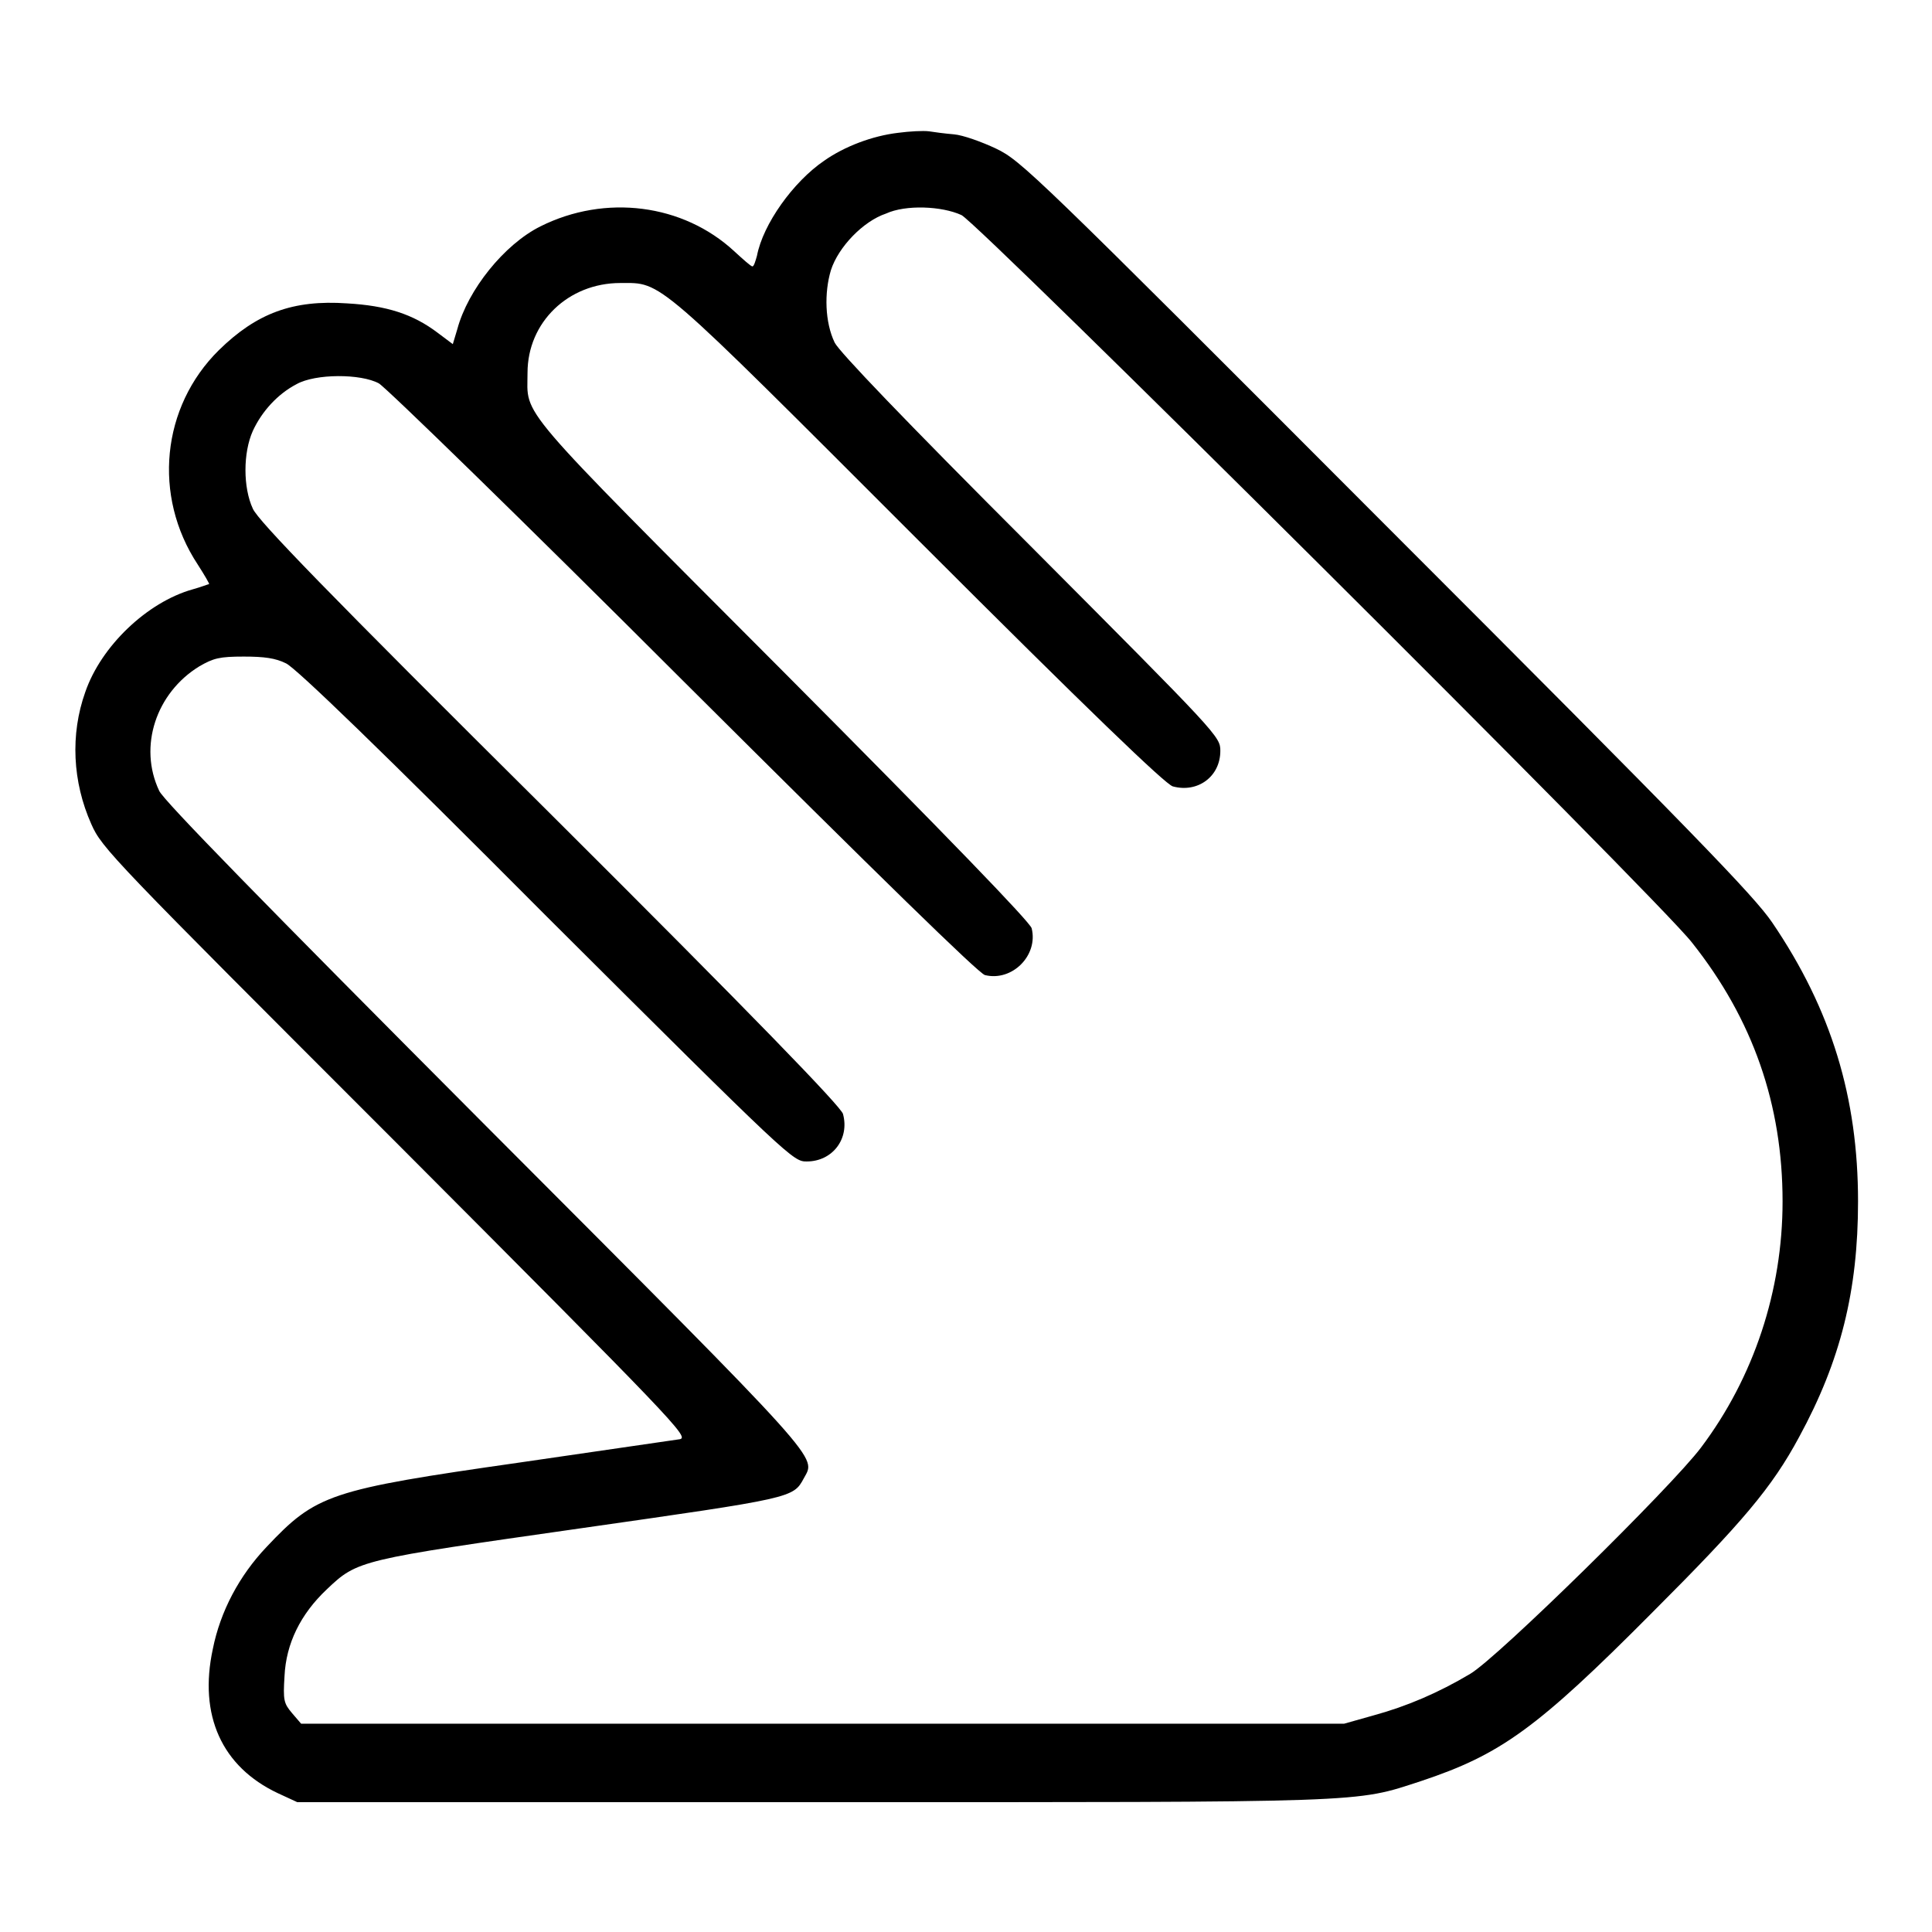 <?xml version="1.0" encoding="utf-8"?>
<!-- Svg Vector Icons : http://www.onlinewebfonts.com/icon -->
<!DOCTYPE svg PUBLIC "-//W3C//DTD SVG 1.1//EN" "http://www.w3.org/Graphics/SVG/1.1/DTD/svg11.dtd">
<svg version="1.1" xmlns="http://www.w3.org/2000/svg" xmlns:xlink="http://www.w3.org/1999/xlink" x="0px" y="0px" viewBox="0 0 256 256" enable-background="new 0 0 256 256" xml:space="preserve">
<g><g><g><path fill="#000000" d="M119,17.6c-3.4,0.4-7.1,1.8-9.8,3.7c-4.1,2.8-8.1,8.4-8.9,12.6c-0.2,0.7-0.4,1.4-0.6,1.4s-1.2-0.9-2.4-2c-6.8-6.3-17.1-7.6-25.7-3.3c-4.8,2.4-9.6,8.4-11,13.6l-0.6,2l-2-1.5c-3.3-2.5-6.8-3.6-12-3.9C38.8,39.7,34,41.5,29,46.4c-7.6,7.5-8.8,19.3-2.8,28.4c0.9,1.4,1.6,2.6,1.5,2.6c-0.1,0-1.1,0.4-2.2,0.7c-6,1.7-12.1,7.5-14.2,13.6c-2,5.6-1.7,11.9,0.8,17.5c1.4,3.2,2.8,4.6,40.4,42.2c37,37.1,38.8,39,37.6,39.3c-0.7,0.1-10.3,1.5-21.3,3.1c-25.2,3.6-26.9,4.2-33.5,11.2c-3.6,3.8-6.1,8.5-7.1,13.5c-1.9,8.8,1.2,15.6,8.6,19.1l2.6,1.2h68c74.7,0,72,0.1,80.9-2.8c10.5-3.5,15.3-6.9,30.6-22.3c12-12,15.9-16.6,19.5-23.3c5.5-10.1,7.8-19.4,7.8-31.2c0-13.7-3.5-25.4-11.4-37c-2.4-3.5-10.2-11.6-51.1-52.5c-46.9-47-48.4-48.4-51.7-50c-1.9-0.9-4.4-1.8-5.6-1.9c-1.2-0.1-2.7-0.3-3.3-0.4C122.3,17.3,120.5,17.4,119,17.6z M127.4,28.5c2.2,1,92.4,90.7,96.8,96.4c8.1,10.2,12,21.5,12,34.3c0,11.8-3.8,23.3-10.8,32.6c-3.9,5.2-27,27.9-30.6,30c-4.2,2.5-8.4,4.3-12.8,5.5l-3.9,1.1H109H39.9l-1.2-1.4c-1.1-1.3-1.2-1.7-1-4.9c0.2-4.3,2.1-8.2,5.6-11.5c4.1-3.9,4.3-3.9,33.7-8.1c28-4,28.1-4,29.5-6.6c1.6-3,3.3-1.2-42.2-46.8c-29.4-29.5-42.6-43-43.2-44.3c-2.8-5.9-0.4-13,5.3-16.5c1.9-1.1,2.7-1.3,5.9-1.3c2.7,0,4.2,0.2,5.6,0.9c1.3,0.6,12.8,11.7,34.5,33.5c32.5,32.4,32.7,32.5,34.5,32.5c3.4,0,5.7-3,4.8-6.3c-0.3-1-11.8-12.9-38.8-39.8C43.1,78.2,34.2,69,33.5,67.4c-1.3-2.8-1.3-7.4,0-10.3c1.2-2.6,3.3-4.9,5.8-6.2c2.5-1.4,8.5-1.4,10.9-0.1c0.9,0.5,19.1,18.2,40.3,39.4c26.3,26.2,39.1,38.7,40,39c3.6,0.9,7.1-2.6,6.2-6.2c-0.2-0.8-11-12-33-34.1c-35.9-36-33.8-33.6-33.8-39.5c0-6.7,5.4-11.9,12.3-11.9c5.6,0,4.3-1.1,39.6,34.2c22.5,22.5,32.6,32.2,33.6,32.5c3.3,0.9,6.3-1.3,6.3-4.7c0-1.9-0.2-2.1-25.1-27.1c-17-17-25.4-25.8-26-27c-1.3-2.7-1.4-6.6-0.5-9.6c1-3.1,4.3-6.5,7.3-7.5C120,27.1,124.8,27.3,127.4,28.5z"/></g></g></g>
</svg>